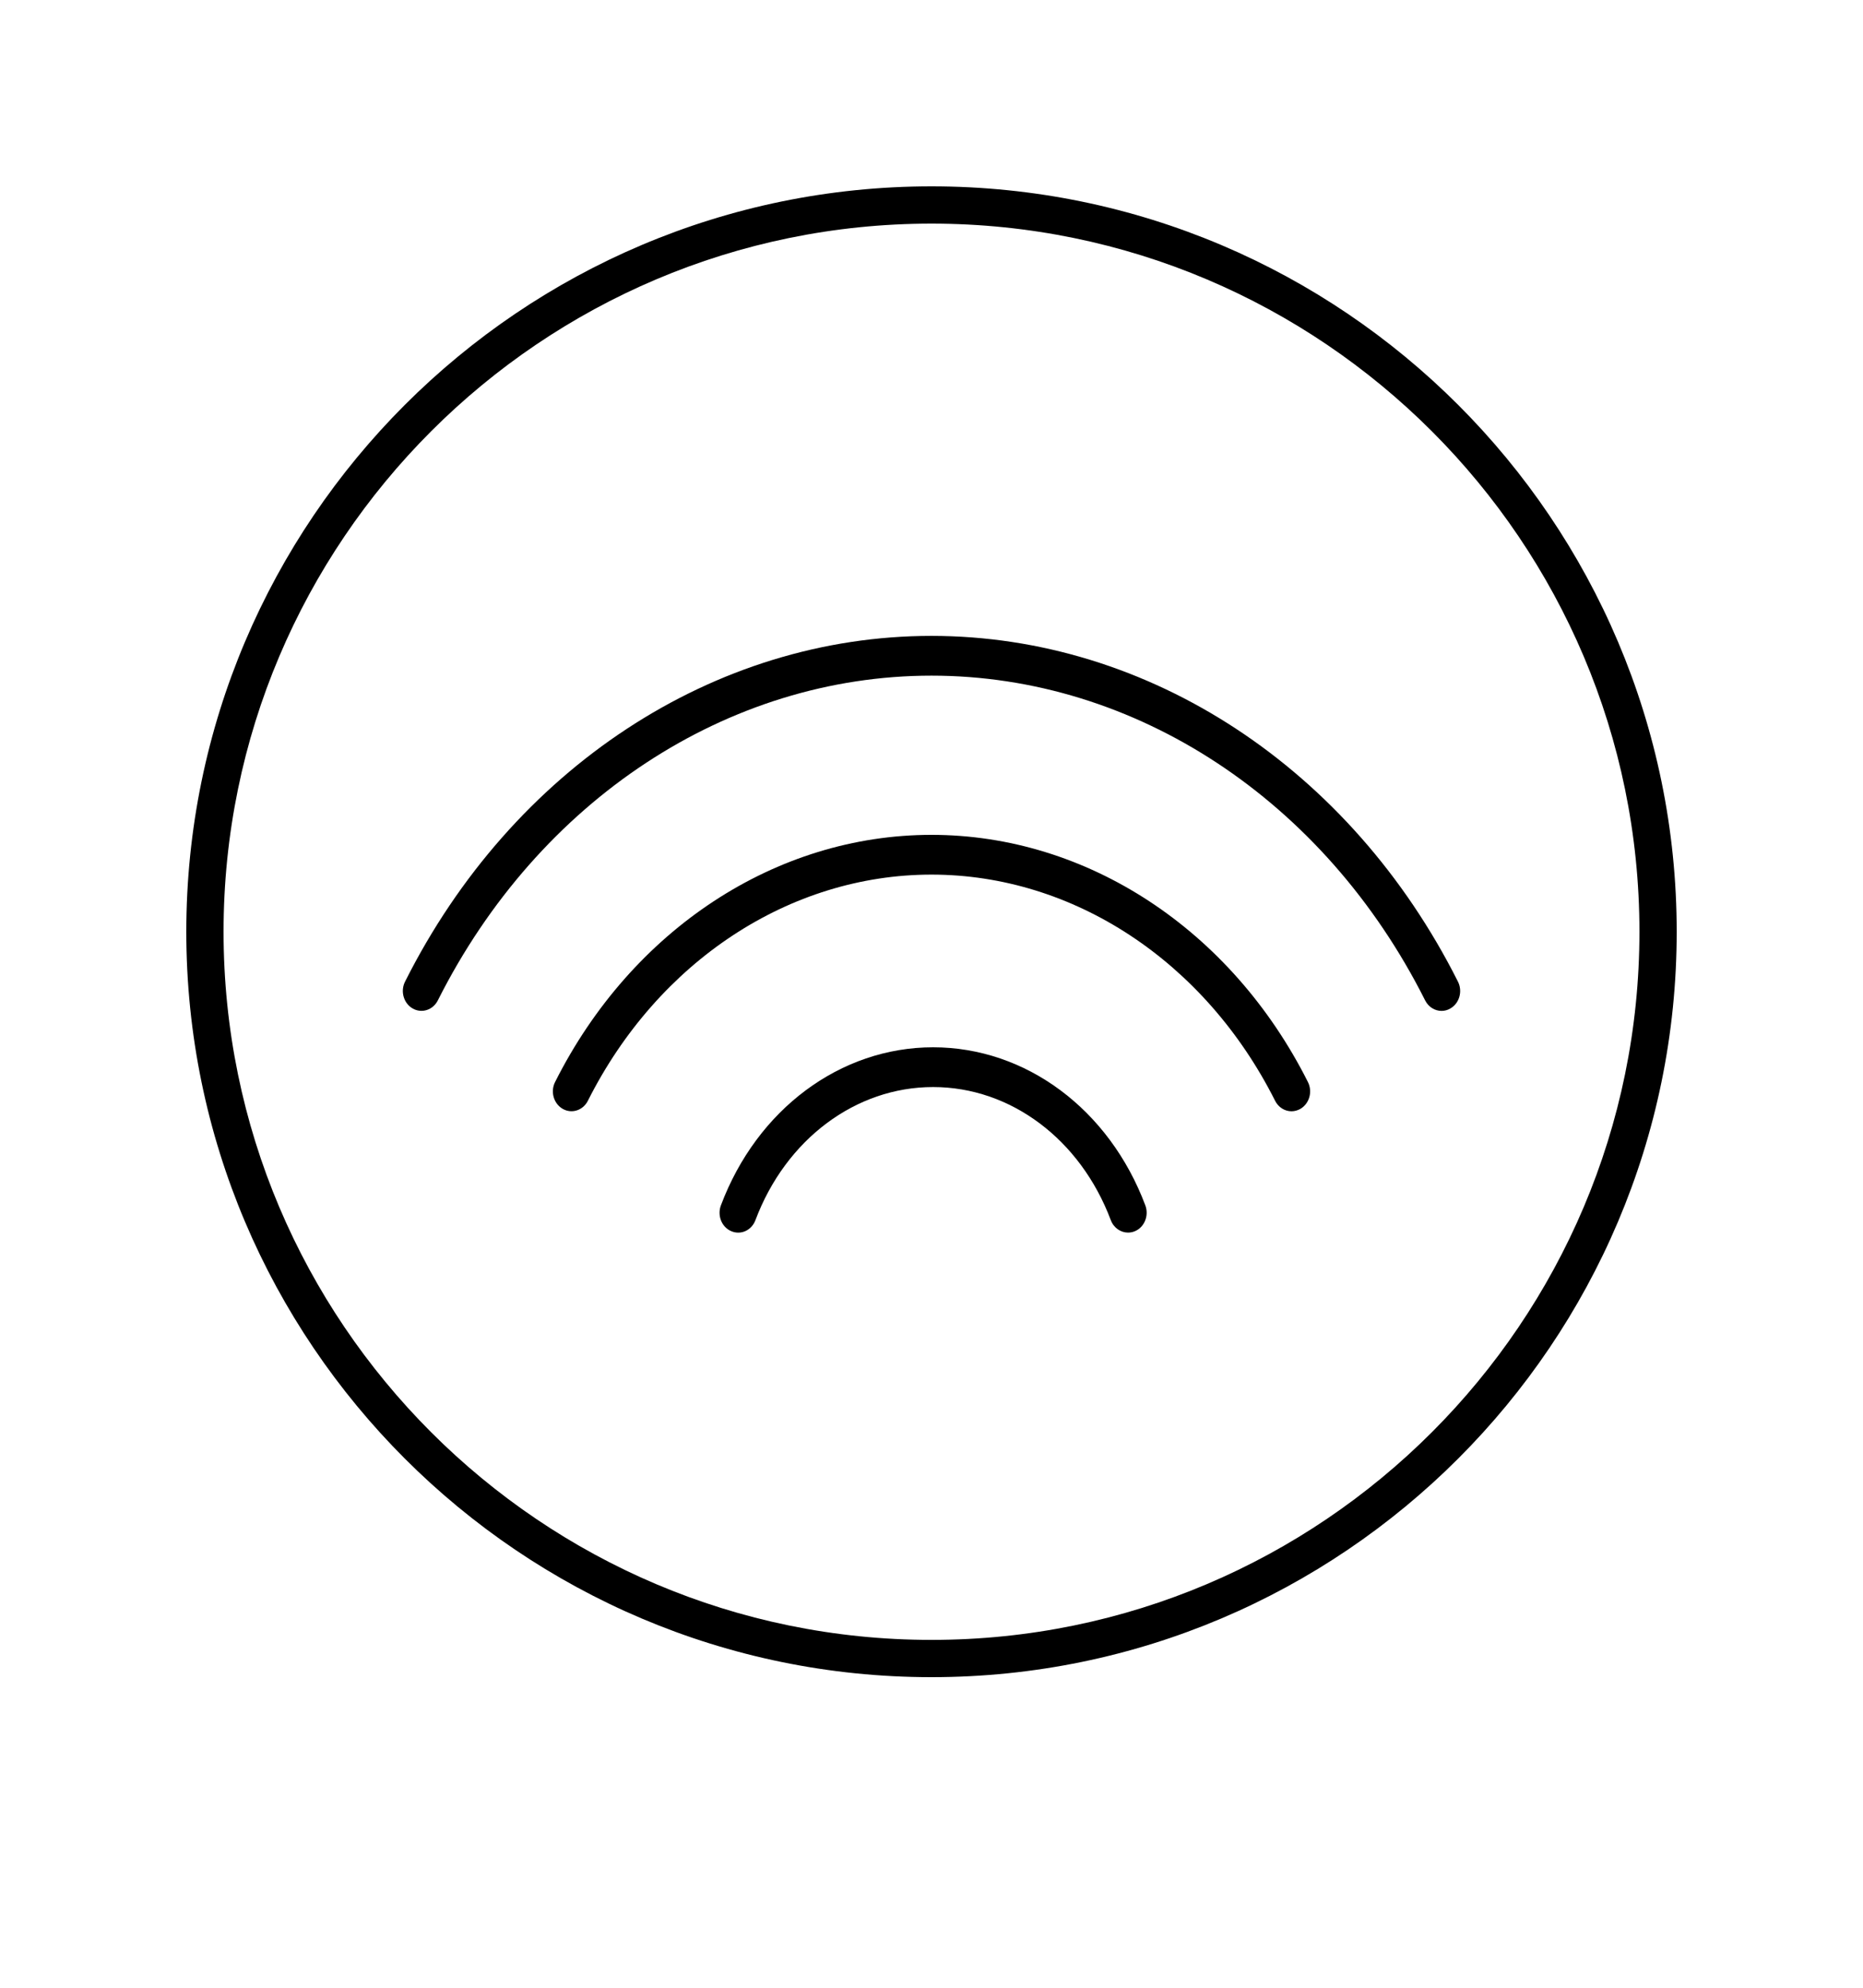 <svg width="30" height="32" viewBox="0 0 30 32" fill="none" xmlns="http://www.w3.org/2000/svg">
<path d="M15 13.44C12.496 13.44 10.173 14.964 8.939 17.418C8.86 17.573 8.915 17.767 9.061 17.851C9.207 17.935 9.389 17.876 9.467 17.72C10.597 15.475 12.717 14.08 15 14.08C17.283 14.08 19.403 15.475 20.533 17.721C20.587 17.828 20.69 17.89 20.797 17.89C20.845 17.89 20.894 17.877 20.939 17.852C21.085 17.768 21.14 17.574 21.061 17.418C19.827 14.965 17.504 13.44 15 13.44H15Z" fill="black"/>
<path d="M15 10.237C11.498 10.237 8.249 12.369 6.523 15.802C6.444 15.957 6.499 16.151 6.645 16.235C6.791 16.319 6.973 16.26 7.051 16.104C8.673 12.88 11.719 10.877 15 10.877C18.281 10.877 21.327 12.88 22.949 16.105C23.003 16.212 23.106 16.274 23.213 16.274C23.261 16.274 23.31 16.262 23.355 16.235C23.501 16.152 23.556 15.958 23.477 15.802C21.75 12.369 18.502 10.237 14.999 10.237H15Z" fill="black"/>
<path d="M15.026 16.86C13.531 16.86 12.19 17.859 11.609 19.404C11.547 19.568 11.621 19.755 11.775 19.82C11.929 19.887 12.104 19.807 12.165 19.642C12.655 18.341 13.778 17.5 15.026 17.5C16.274 17.5 17.397 18.341 17.887 19.642C17.934 19.767 18.046 19.843 18.165 19.843C18.202 19.843 18.24 19.836 18.277 19.82C18.43 19.755 18.505 19.568 18.443 19.404C17.862 17.859 16.521 16.86 15.026 16.86H15.026Z" fill="black"/>
<path d="M15 3C8.383 3 3 8.383 3 15C3 21.617 8.383 27 15 27C21.617 27 27 21.617 27 15C27 8.383 21.617 3 15 3ZM15 26.4C8.714 26.4 3.6 21.286 3.6 15C3.6 8.714 8.714 3.6 15 3.6C21.286 3.6 26.4 8.714 26.4 15C26.4 21.286 21.286 26.4 15 26.4Z" fill="black"/>
</svg>
